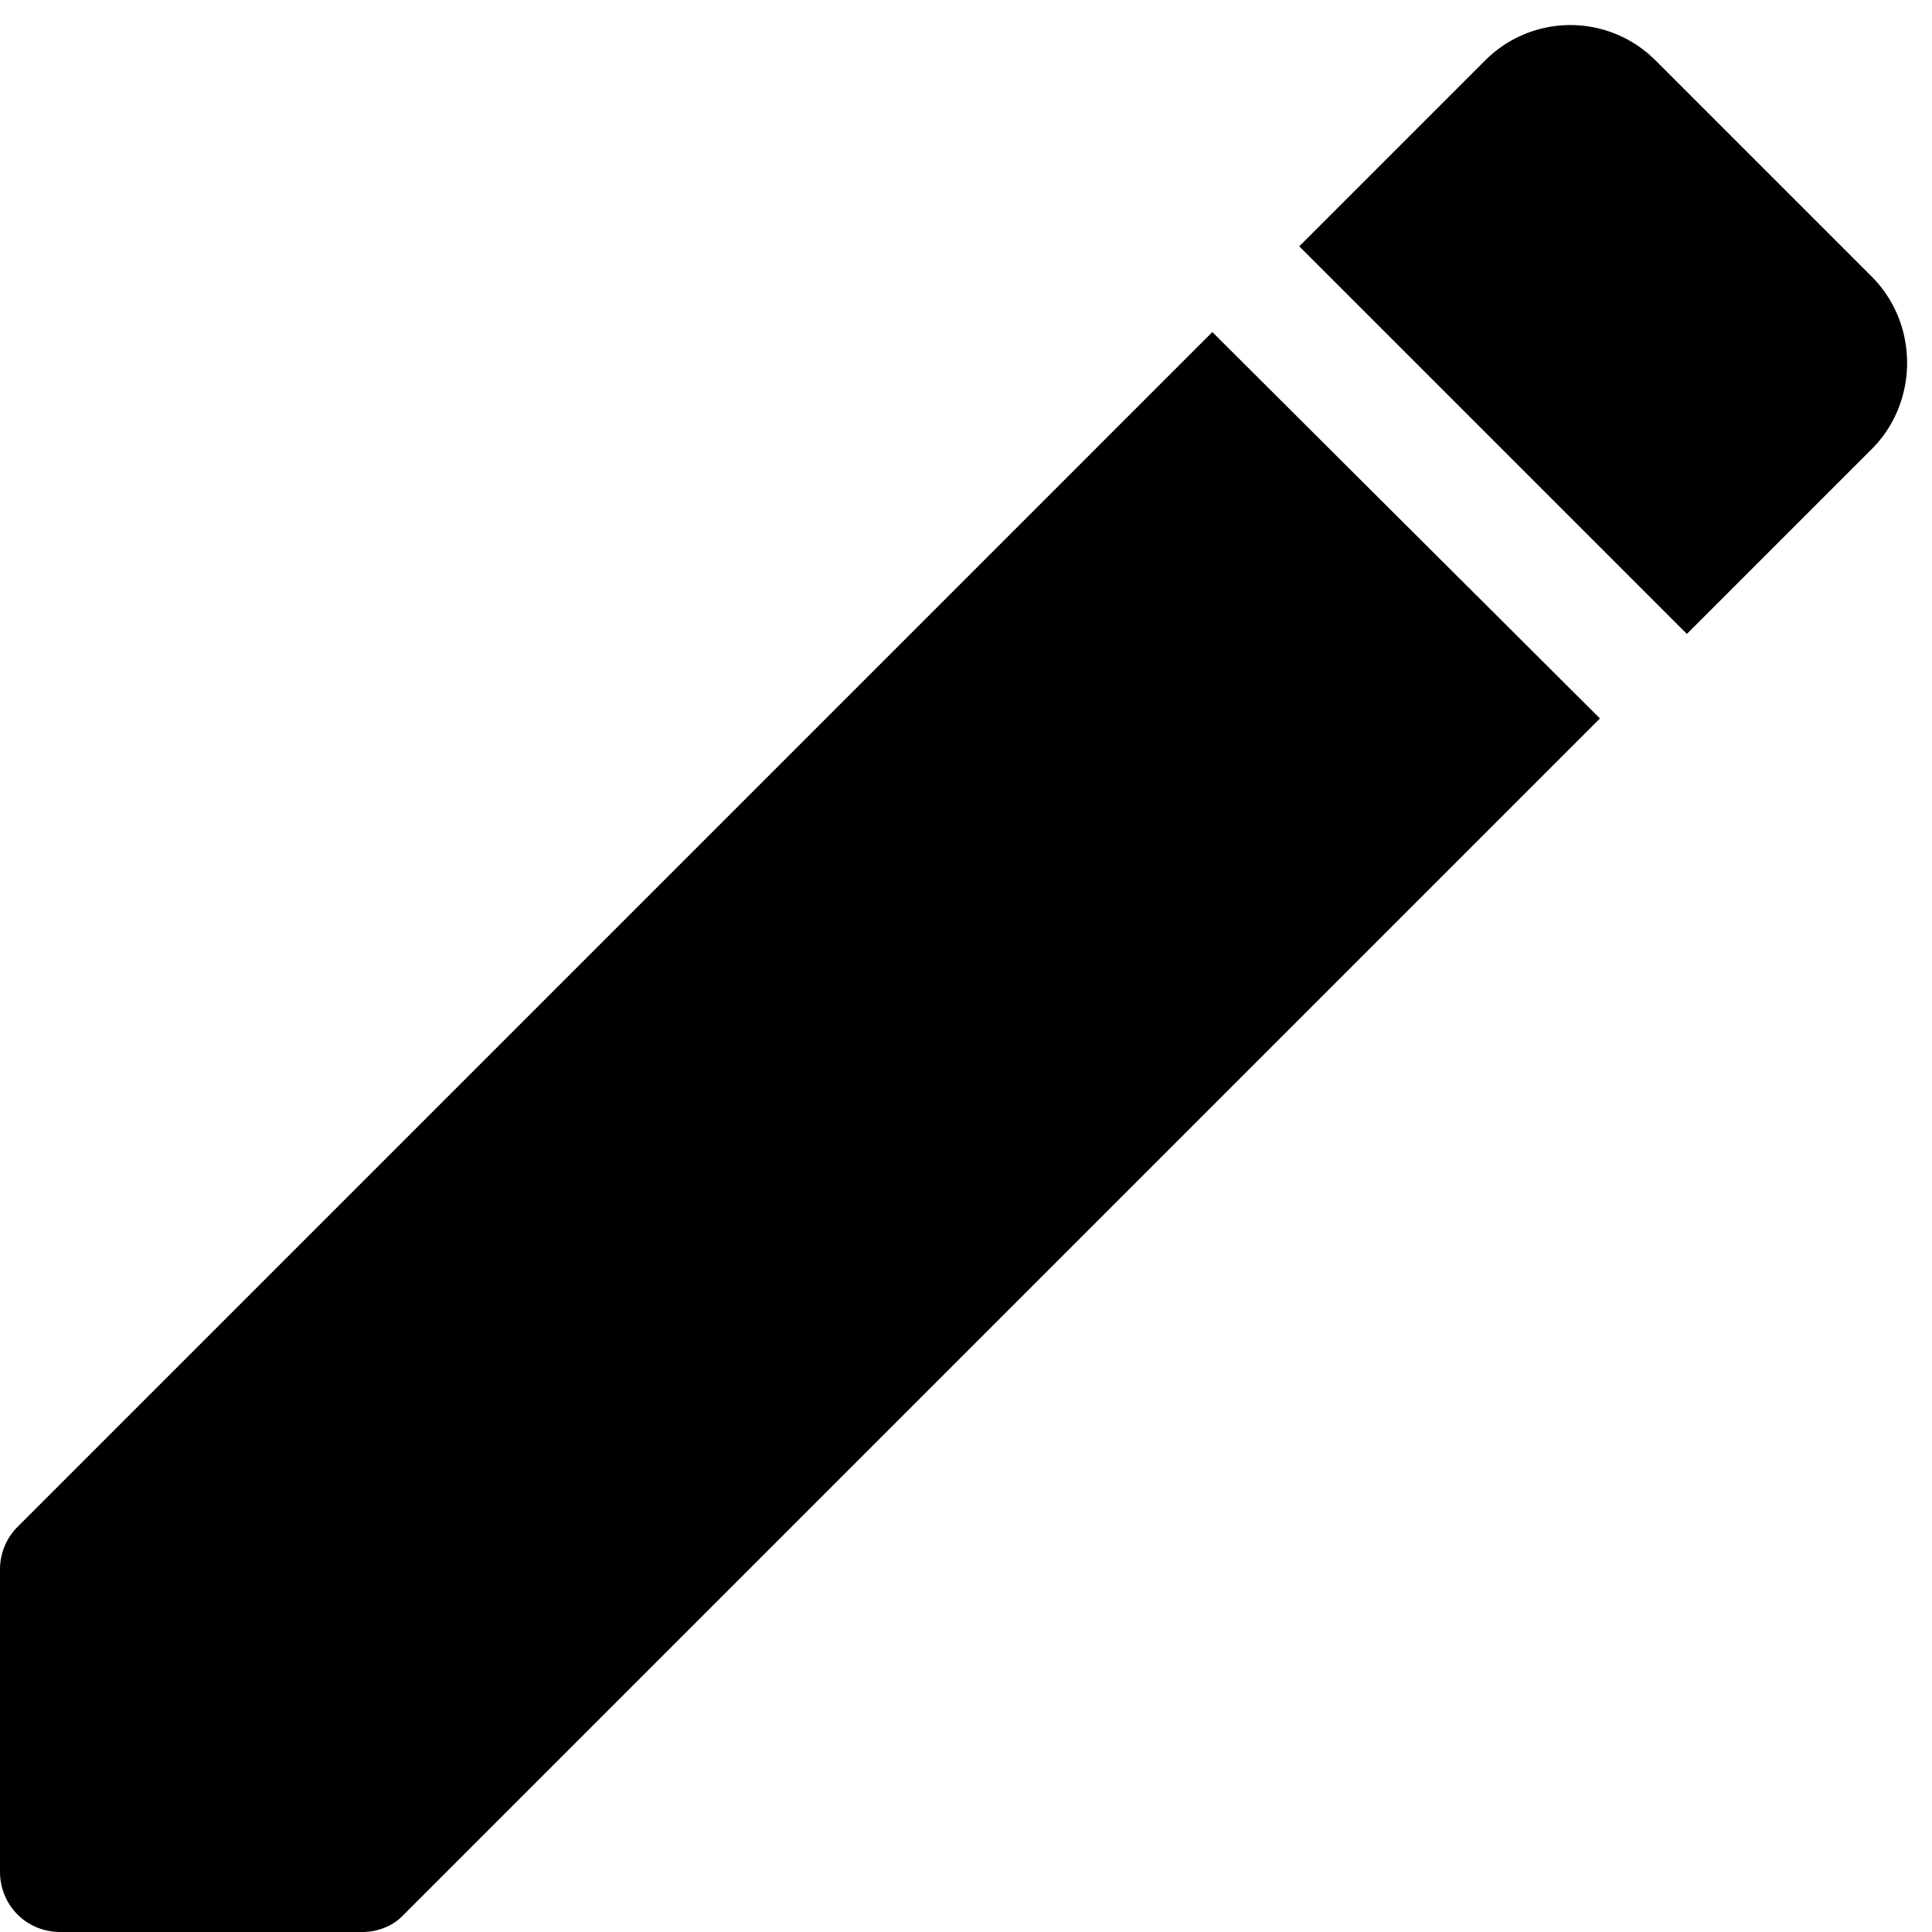 <svg xmlns="http://www.w3.org/2000/svg" width="16" height="16" focusable="false" viewBox="0 0 16 16">
  <path fill="currentColor" d="M10.04 2.75l-9.9 9.9A.5.5 0 000 13v2.5c0 .28.22.5.5.5H3c.13 0 .26-.05.35-.15l9.9-9.9-3.21-3.2zm5.46-.46L13.71.5a.996.996 0 00-1.41 0l-1.54 1.54 3.21 3.21 1.54-1.54c.38-.39.38-1.03-.01-1.42z"/>
</svg>
